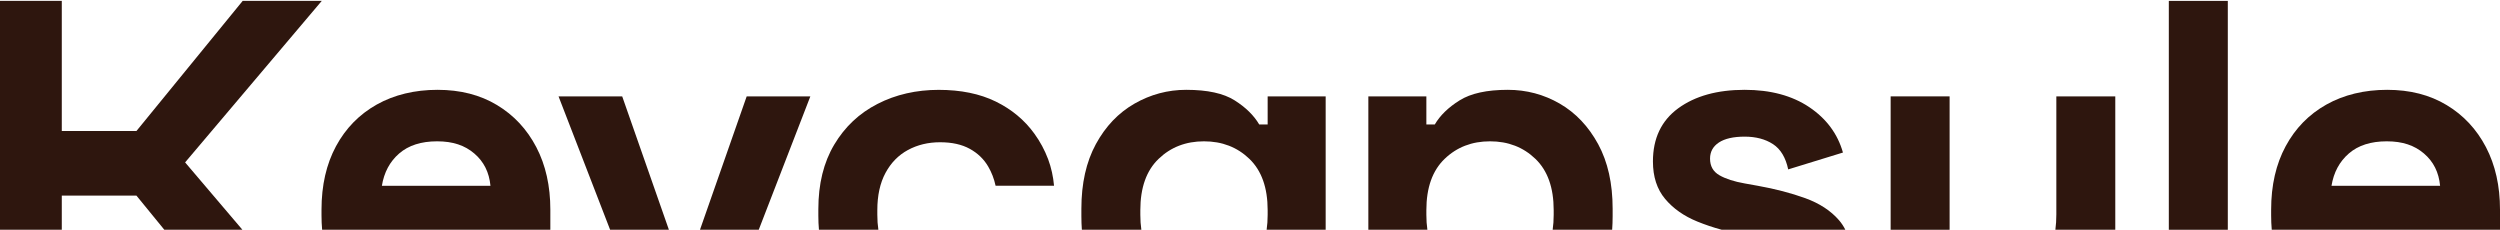 <svg width="1400" height="129" viewBox="0 0 1400 129" fill="none" xmlns="http://www.w3.org/2000/svg">
<path d="M180.187 0.503H135.898L76.397 73.375H34.602V0.503H0V128.668H34.602V109.533H76.397L92.023 128.668H135.755L103.663 90.938L180.187 0.503Z" fill="#2E160E"/>
<path d="M278.323 58.829C268.891 53.144 257.791 50.302 245.039 50.302C232.288 50.302 220.743 53.065 210.962 58.559C201.18 64.069 193.573 71.85 188.158 81.886C182.743 91.938 180.044 103.768 180.044 117.409V120.553C180.044 123.332 180.155 126.032 180.393 128.668H308.193V117.409C308.193 104.118 305.573 92.462 300.332 82.41C295.092 72.374 287.756 64.498 278.323 58.829ZM213.852 104.038C215.074 96.527 218.298 90.493 223.538 85.951C228.779 81.41 235.861 79.139 244.769 79.139C253.678 79.139 260.284 81.41 265.603 85.951C270.939 90.493 273.956 96.527 274.655 104.038H213.852Z" fill="#2E160E"/>
<path d="M312.782 53.97L341.667 128.668H374.586L348.432 53.97H312.782Z" fill="#2E160E"/>
<path d="M391.99 128.668H424.893L453.794 53.97H418.144L391.99 128.668Z" fill="#2E160E"/>
<path d="M579.227 74.82C573.733 67.213 566.523 61.227 557.615 56.86C548.69 52.493 538.035 50.318 525.633 50.318C513.231 50.318 501.639 52.922 491.428 58.178C481.202 63.402 473.119 71.009 467.18 80.981C461.241 90.938 458.272 102.99 458.272 117.139V120.807C458.272 123.507 458.383 126.127 458.605 128.668H491.889C491.492 126.048 491.301 123.237 491.301 120.283V117.663C491.301 109.453 492.826 102.498 495.875 96.829C498.939 91.144 503.132 86.873 508.467 83.982C513.803 81.108 519.774 79.663 526.427 79.663C533.081 79.663 538.607 80.886 543.053 83.331C547.515 85.777 550.961 89.096 553.407 93.288C555.312 96.543 556.694 100.132 557.535 104.023H590.263C589.803 98.941 588.739 93.939 586.961 89.175C585.023 84.046 582.451 79.25 579.227 74.82Z" fill="#2E160E"/>
<path d="M873.462 58.035C864.553 52.89 854.851 50.302 844.37 50.302C832.667 50.302 823.663 52.271 817.375 56.209C811.086 60.131 806.449 64.641 803.48 69.707H798.764V53.97H766.274V128.668H799.335C798.954 126.048 798.764 123.237 798.764 120.283V117.663C798.764 105.086 802.178 95.511 808.99 88.969C815.803 82.41 824.282 79.139 834.414 79.139C844.545 79.139 853.024 82.41 859.837 88.969C866.649 95.511 870.063 105.086 870.063 117.663V120.283C870.063 123.237 869.873 126.048 869.492 128.668H902.807C902.982 126.206 903.077 123.682 903.077 121.077V116.885C903.077 102.72 900.378 90.668 894.963 80.711C889.532 70.755 882.37 63.196 873.462 58.035Z" fill="#2E160E"/>
<path d="M1010.95 110.978C1003.01 108.104 994.131 105.785 984.349 104.038L977.013 102.72C971.074 101.672 966.358 100.148 962.864 98.131C959.371 96.13 957.624 93.034 957.624 88.842C957.624 84.999 959.275 81.982 962.594 79.79C965.913 77.615 970.725 76.519 977.013 76.519C983.301 76.519 988.589 77.916 992.877 80.711C997.148 83.506 999.991 88.222 1001.39 94.86L1032.05 85.427C1029.08 74.947 1022.79 66.467 1013.19 60.004C1003.56 53.541 991.511 50.302 977.013 50.302C961.642 50.302 949.239 53.763 939.791 60.655C930.359 67.563 925.642 77.472 925.642 90.414C925.642 98.973 927.913 105.96 932.455 111.375C936.996 116.79 943.031 121.03 950.542 124.079C954.829 125.825 959.371 127.366 964.182 128.668H1033.39C1032.42 126.715 1031.23 124.92 1029.83 123.3C1025.19 117.965 1018.9 113.868 1010.95 110.978Z" fill="#2E160E"/>
<path d="M1151.55 120.029C1151.55 123.078 1151.37 125.952 1151.01 128.668H1184.56V53.97H1151.55V120.029Z" fill="#2E160E"/>
<path d="M1091.78 53.97H1058.76V128.668H1091.78V53.97Z" fill="#2E160E"/>
<path d="M1247.57 0.503H1214.54V128.668H1247.57V0.503Z" fill="#2E160E"/>
<path d="M1392.14 82.41C1386.9 72.374 1379.56 64.498 1370.11 58.829C1360.68 53.144 1349.58 50.302 1336.83 50.302C1324.08 50.302 1312.55 53.065 1302.77 58.559C1292.97 64.069 1285.38 71.85 1279.97 81.886C1274.55 91.938 1271.84 103.768 1271.84 117.409V120.553C1271.84 123.332 1271.95 126.032 1272.18 128.668H1400V117.409C1400 104.118 1397.38 92.462 1392.14 82.41ZM1305.64 104.038C1306.87 96.527 1310.11 90.493 1315.35 85.951C1320.59 81.41 1327.67 79.139 1336.58 79.139C1345.49 79.139 1352.08 81.41 1357.41 85.951C1362.75 90.493 1365.75 96.527 1366.45 104.038H1305.64Z" fill="#2E160E"/>
<path d="M709.885 69.707H705.169C702.183 64.641 697.61 60.131 691.401 56.209C685.192 52.271 676.157 50.302 664.279 50.302C653.957 50.302 644.318 52.89 635.314 58.035C626.31 63.196 619.101 70.755 613.686 80.711C608.271 90.668 605.572 102.72 605.572 116.885V121.077C605.572 123.682 605.667 126.206 605.841 128.668H639.157C638.776 126.048 638.585 123.237 638.585 120.283V117.663C638.585 105.086 641.999 95.511 648.812 88.969C655.624 82.41 664.104 79.139 674.235 79.139C684.366 79.139 692.846 82.41 699.659 88.969C706.471 95.511 709.885 105.086 709.885 117.663V120.283C709.885 123.237 709.695 126.048 709.313 128.668H742.375V53.97H709.885V69.707Z" fill="#2E160E"/>
</svg>
